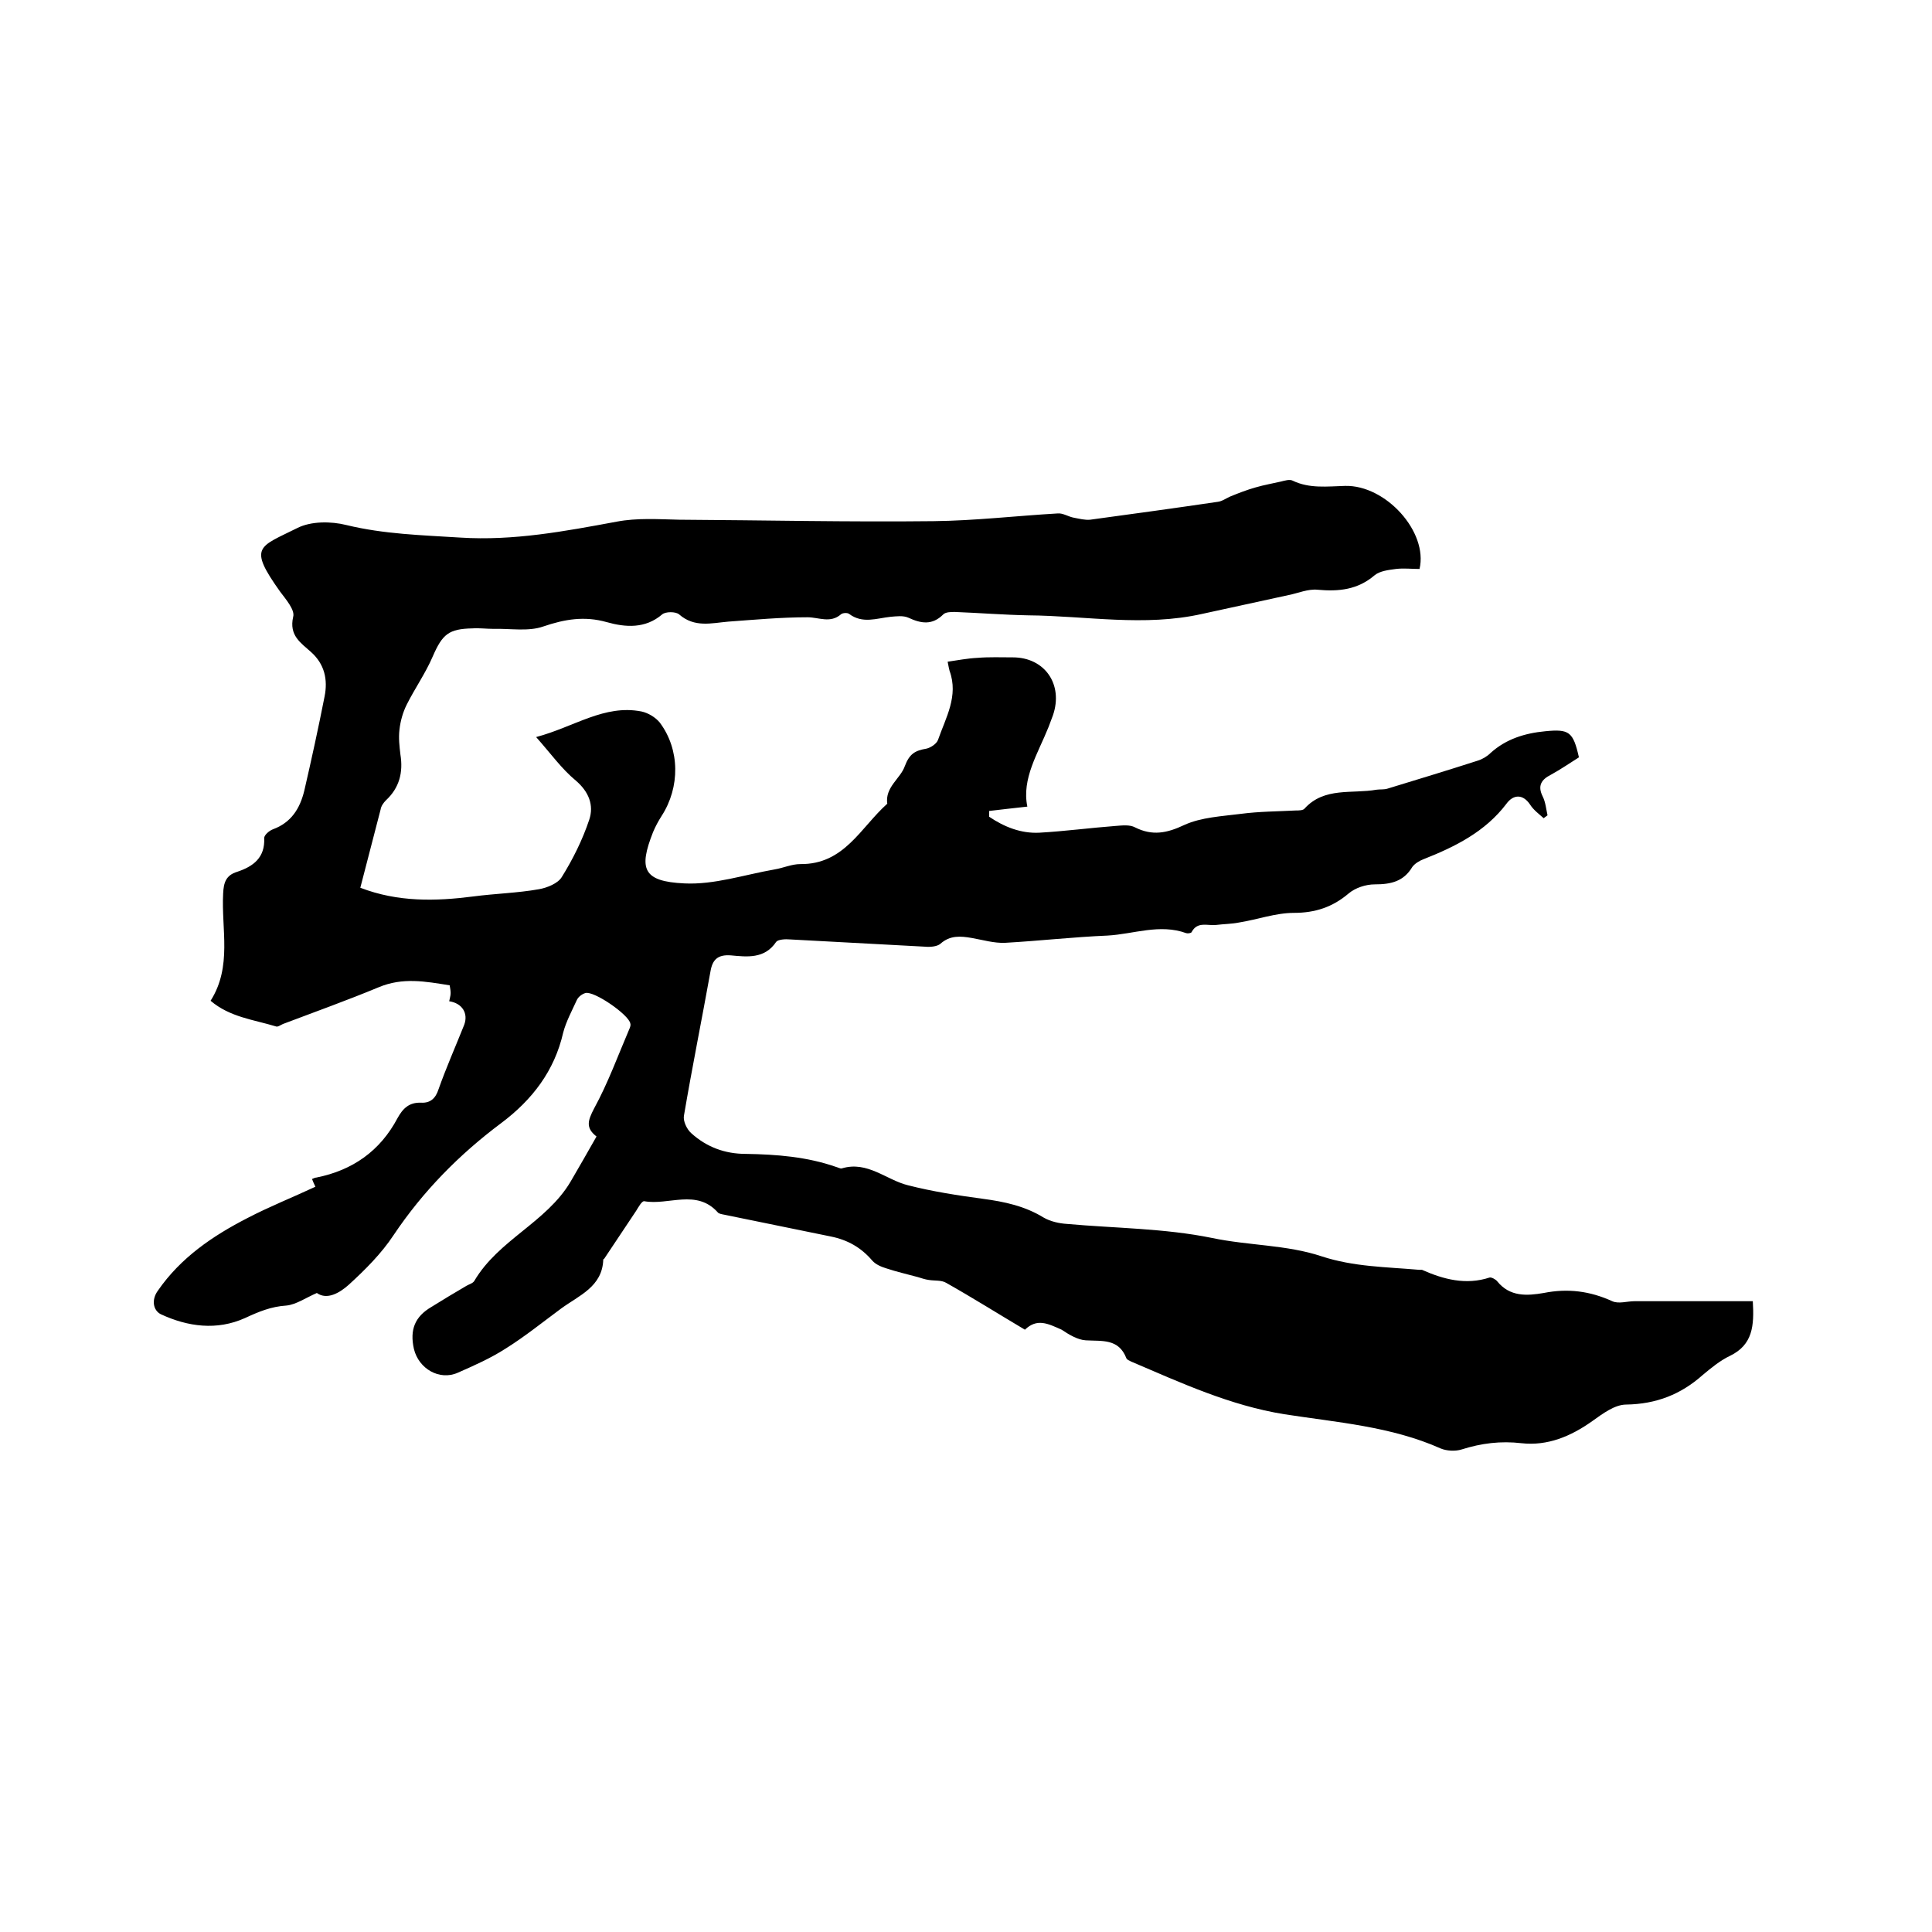 <svg enable-background="new 0 0 400 400" viewBox="0 0 400 400" xmlns="http://www.w3.org/2000/svg"><path d="m212.2 275.3c-5.4-3.2-10.8-6.6-16.3-9.7-1-.6-2.4-.4-3.6-.6-.8-.1-1.6-.4-2.3-.6-2.2-.6-4.4-1.1-6.5-1.8-1-.3-2.2-.8-2.9-1.6-2.3-2.7-5.1-4.3-8.6-5-7.3-1.5-14.6-3-22-4.5-.5-.1-1.2-.2-1.4-.5-4.4-4.9-10.2-1.4-15.2-2.3-.5-.1-1.2 1.2-1.7 2-2.2 3.3-4.4 6.6-6.6 9.9-.1.1-.2.1-.2.2-.2 5.6-5 7.4-8.7 10.1-3.8 2.8-7.5 5.8-11.5 8.3-3.1 2-6.5 3.5-9.9 5-3.8 1.7-8.1-.8-9.1-4.9-.9-4 .2-6.7 3.6-8.7 2.4-1.5 4.9-3 7.3-4.4.5-.3 1.3-.5 1.6-1 5-8.5 14.9-12.1 19.9-20.5 1.8-3.1 3.6-6.2 5.4-9.4-2.3-1.8-1.8-3.3-.5-5.8 2.9-5.3 5-11.1 7.4-16.7.1-.3.2-.6.1-.9-.3-1.8-7.5-6.8-9.3-6.3-.7.2-1.5.8-1.8 1.5-1 2.2-2.2 4.4-2.8 6.7-1.8 7.9-6.4 13.9-12.8 18.7-8.7 6.5-16.2 14.1-22.3 23.2-2.5 3.8-5.9 7.2-9.3 10.3-1.9 1.7-4.5 3.2-6.6 1.7-2.3 1-4.3 2.4-6.3 2.6-3.2.2-5.8 1.3-8.6 2.6-5.8 2.6-11.8 1.8-17.4-.8-1.6-.8-2-3-.6-4.9 4.7-6.8 11.3-11.3 18.5-15 4.6-2.4 9.4-4.3 14.1-6.5-.3-.6-.5-1.1-.7-1.6.3-.1.6-.3.9-.3 7.5-1.5 13.2-5.5 16.8-12.3 1.1-2 2.4-3.3 4.9-3.2 1.9.1 3-.9 3.6-2.8 1.6-4.5 3.5-8.8 5.3-13.3.9-2.4-.4-4.5-3.1-4.9.1-.6.3-1.1.3-1.7 0-.5-.1-1-.2-1.6-5-.8-9.7-1.7-14.7.4-6.5 2.7-13.2 5.1-19.8 7.6-.5.2-1.1.7-1.5.5-4.6-1.4-9.5-1.9-13.5-5.3 4.5-7.1 2.2-14.8 2.6-22.2.1-2.3.6-3.8 2.9-4.5 3.3-1.1 5.8-2.9 5.6-7 0-.6 1-1.5 1.8-1.8 3.8-1.4 5.6-4.3 6.5-8 1.5-6.5 2.9-12.9 4.2-19.5.7-3.5 0-6.7-2.8-9.2-2.1-1.9-4.6-3.4-3.7-7.3.4-1.4-1.5-3.6-2.7-5.2-6.7-9.4-4.4-9.2 3.6-13.2 2.8-1.4 6.9-1.4 10.1-.6 7.8 1.9 15.7 2.1 23.6 2.6 11 .7 21.6-1.3 32.4-3.3 4.2-.8 8.6-.5 12.9-.4 17.6.1 35.1.5 52.7.3 8.6-.1 17.1-1.1 25.7-1.6 1.1-.1 2.2.7 3.4.9 1.1.2 2.2.5 3.3.4 8.8-1.2 17.6-2.4 26.4-3.7.9-.1 1.7-.7 2.6-1.1 1.7-.7 3.5-1.4 5.3-1.9 1.7-.5 3.5-.8 5.2-1.2.8-.2 1.8-.5 2.4-.2 3.5 1.7 7.2 1.2 10.9 1.1 8.4-.2 17.2 9.5 15.4 17.2-1.6 0-3.3-.2-4.9 0-1.5.2-3.3.4-4.4 1.3-3.5 3-7.4 3.4-11.8 3-2-.2-4 .7-6 1.1-6 1.3-11.9 2.6-17.9 3.9-12 2.7-24 .4-36 .3-5.1-.1-10.1-.5-15.2-.7-.8 0-1.9 0-2.4.5-2.3 2.3-4.6 1.9-7.2.7-1.1-.5-2.5-.3-3.7-.2-2.9.3-5.8 1.5-8.6-.6-.4-.3-1.4-.2-1.7.1-2.2 1.9-4.6.6-6.9.6-5.5 0-10.9.5-16.4.9-3.5.3-7 1.3-10.2-1.5-.7-.6-2.8-.6-3.5 0-3.5 3-7.6 2.7-11.5 1.6-4.6-1.3-8.7-.6-13.1.9-3.1 1.1-6.9.4-10.3.5-1.5 0-3-.2-4.4-.1-4.9.1-6.2 1.2-8.2 5.8-1.5 3.5-3.7 6.6-5.4 10-.8 1.6-1.3 3.4-1.5 5.2-.2 1.7 0 3.4.2 5.1.6 3.7-.2 6.9-3 9.5-.5.5-1 1.2-1.1 1.9-1.4 5.4-2.8 10.8-4.2 16.2 7.8 3 15.6 2.8 23.4 1.8 4.5-.6 9.1-.7 13.6-1.5 1.7-.3 3.9-1.2 4.7-2.5 2.3-3.7 4.3-7.7 5.7-11.9 1-3-.1-5.8-2.8-8.1-2.9-2.4-5.1-5.5-8.2-9 7.9-2.1 14.1-6.8 21.8-5.3 1.4.3 2.9 1.2 3.8 2.3 4.2 5.6 4.2 13.4.4 19.3-.7 1.1-1.3 2.2-1.8 3.4-3 7.6-2.1 10.2 6.5 10.6 6.2.3 12.4-1.8 18.7-2.9 1.8-.3 3.5-1.1 5.3-1.1 9.1.1 12.5-7.6 18-12.5-.5-3.4 2.7-5.2 3.6-7.7 1-2.7 2.2-3.3 4.5-3.7.9-.2 2.1-1 2.4-1.8 1.6-4.6 4.3-9.1 2.4-14.3-.1-.4-.2-.8-.4-1.9 2.1-.3 4.1-.7 6.2-.8 2.4-.2 4.9-.1 7.3-.1 6.6 0 10.5 5.6 8.3 12-.3.8-.6 1.6-.9 2.4-2.2 5.5-5.6 10.7-4.4 16.5-2.8.3-5.3.6-7.9.9v1.2c3.1 2.1 6.6 3.5 10.4 3.3 5.3-.3 10.5-1 15.8-1.4 1.3-.1 2.9-.3 4 .3 3.6 1.8 6.6 1.2 10.2-.5 3.5-1.6 7.8-1.8 11.7-2.3 3.8-.5 7.6-.5 11.4-.7.6 0 1.5 0 1.8-.4 4.1-4.5 9.8-3 14.9-3.9.7-.1 1.5 0 2.2-.2 6.2-1.9 12.5-3.8 18.7-5.8 1-.3 2-.9 2.7-1.6 3.2-2.9 7.1-4.1 11.3-4.5 5-.5 5.8.1 7 5.4-1.9 1.2-3.8 2.5-5.8 3.6-2 1-2.8 2.3-1.7 4.5.6 1.2.7 2.6 1 3.9-.3.2-.5.4-.8.6-1-.9-2.1-1.7-2.8-2.8-1.6-2.4-3.6-2-4.9-.2-4.4 5.8-10.6 8.9-17.2 11.5-.8.3-1.8.9-2.3 1.6-1.8 3-4.4 3.6-7.8 3.6-1.8 0-4 .7-5.4 1.9-3.3 2.8-6.9 4-11.3 4-3.8 0-7.6 1.4-11.4 2-1.5.3-3.1.3-4.7.5-1.8.2-3.9-.8-5.1 1.5-.1.2-.8.3-1.1.2-5.5-2-10.9.2-16.3.5-7.1.3-14.1 1.1-21.2 1.5-2.3.1-4.6-.6-6.9-1s-4.5-.6-6.5 1.2c-.7.6-2.2.7-3.2.6-9.3-.5-18.6-1-27.9-1.5-1-.1-2.5 0-2.9.5-2.4 3.6-6.1 3.1-9.4 2.8-2.7-.2-3.8.9-4.2 3.3-1.8 10-3.8 19.9-5.5 29.9-.2 1.1.6 2.8 1.5 3.6 3.2 2.9 7 4.3 11.3 4.3 6.4.1 12.7.6 18.7 2.7.4.1.9.4 1.2.3 5.3-1.6 9.2 2.4 13.7 3.5 5.1 1.3 10.3 2.1 15.5 2.8 4.5.6 8.7 1.5 12.6 3.9 1.4.8 3.2 1.2 4.8 1.3 10 .9 20.2.9 30 2.9 7.6 1.6 15.5 1.4 22.7 3.8 6.7 2.2 13.4 2.2 20.2 2.8h.6c4.5 2 9.1 3.2 14 1.6.4-.1 1.3.4 1.6.8 2.6 3.2 6.1 3 9.6 2.4 5-1 9.6-.4 14.2 1.7 1.3.6 3.1 0 4.6 0h7.3 17.2c.3 5.1 0 9-4.7 11.3-2.1 1-3.9 2.5-5.7 4-4.5 4-9.6 6-15.8 6.1-2.4 0-4.9 1.9-7 3.4-4.5 3.2-9.3 5.2-14.7 4.6-4.3-.5-8.3 0-12.4 1.3-1.3.4-3.1.3-4.3-.2-10.3-4.6-21.5-5.4-32.4-7.1-11.2-1.8-21.4-6.5-31.7-10.9-.4-.2-.9-.4-1-.7-1.6-4.1-5-3.5-8.4-3.7-1.7-.1-3.5-1.2-5-2.2-2.9-1.3-5.1-2.4-7.6 0z"/></svg>